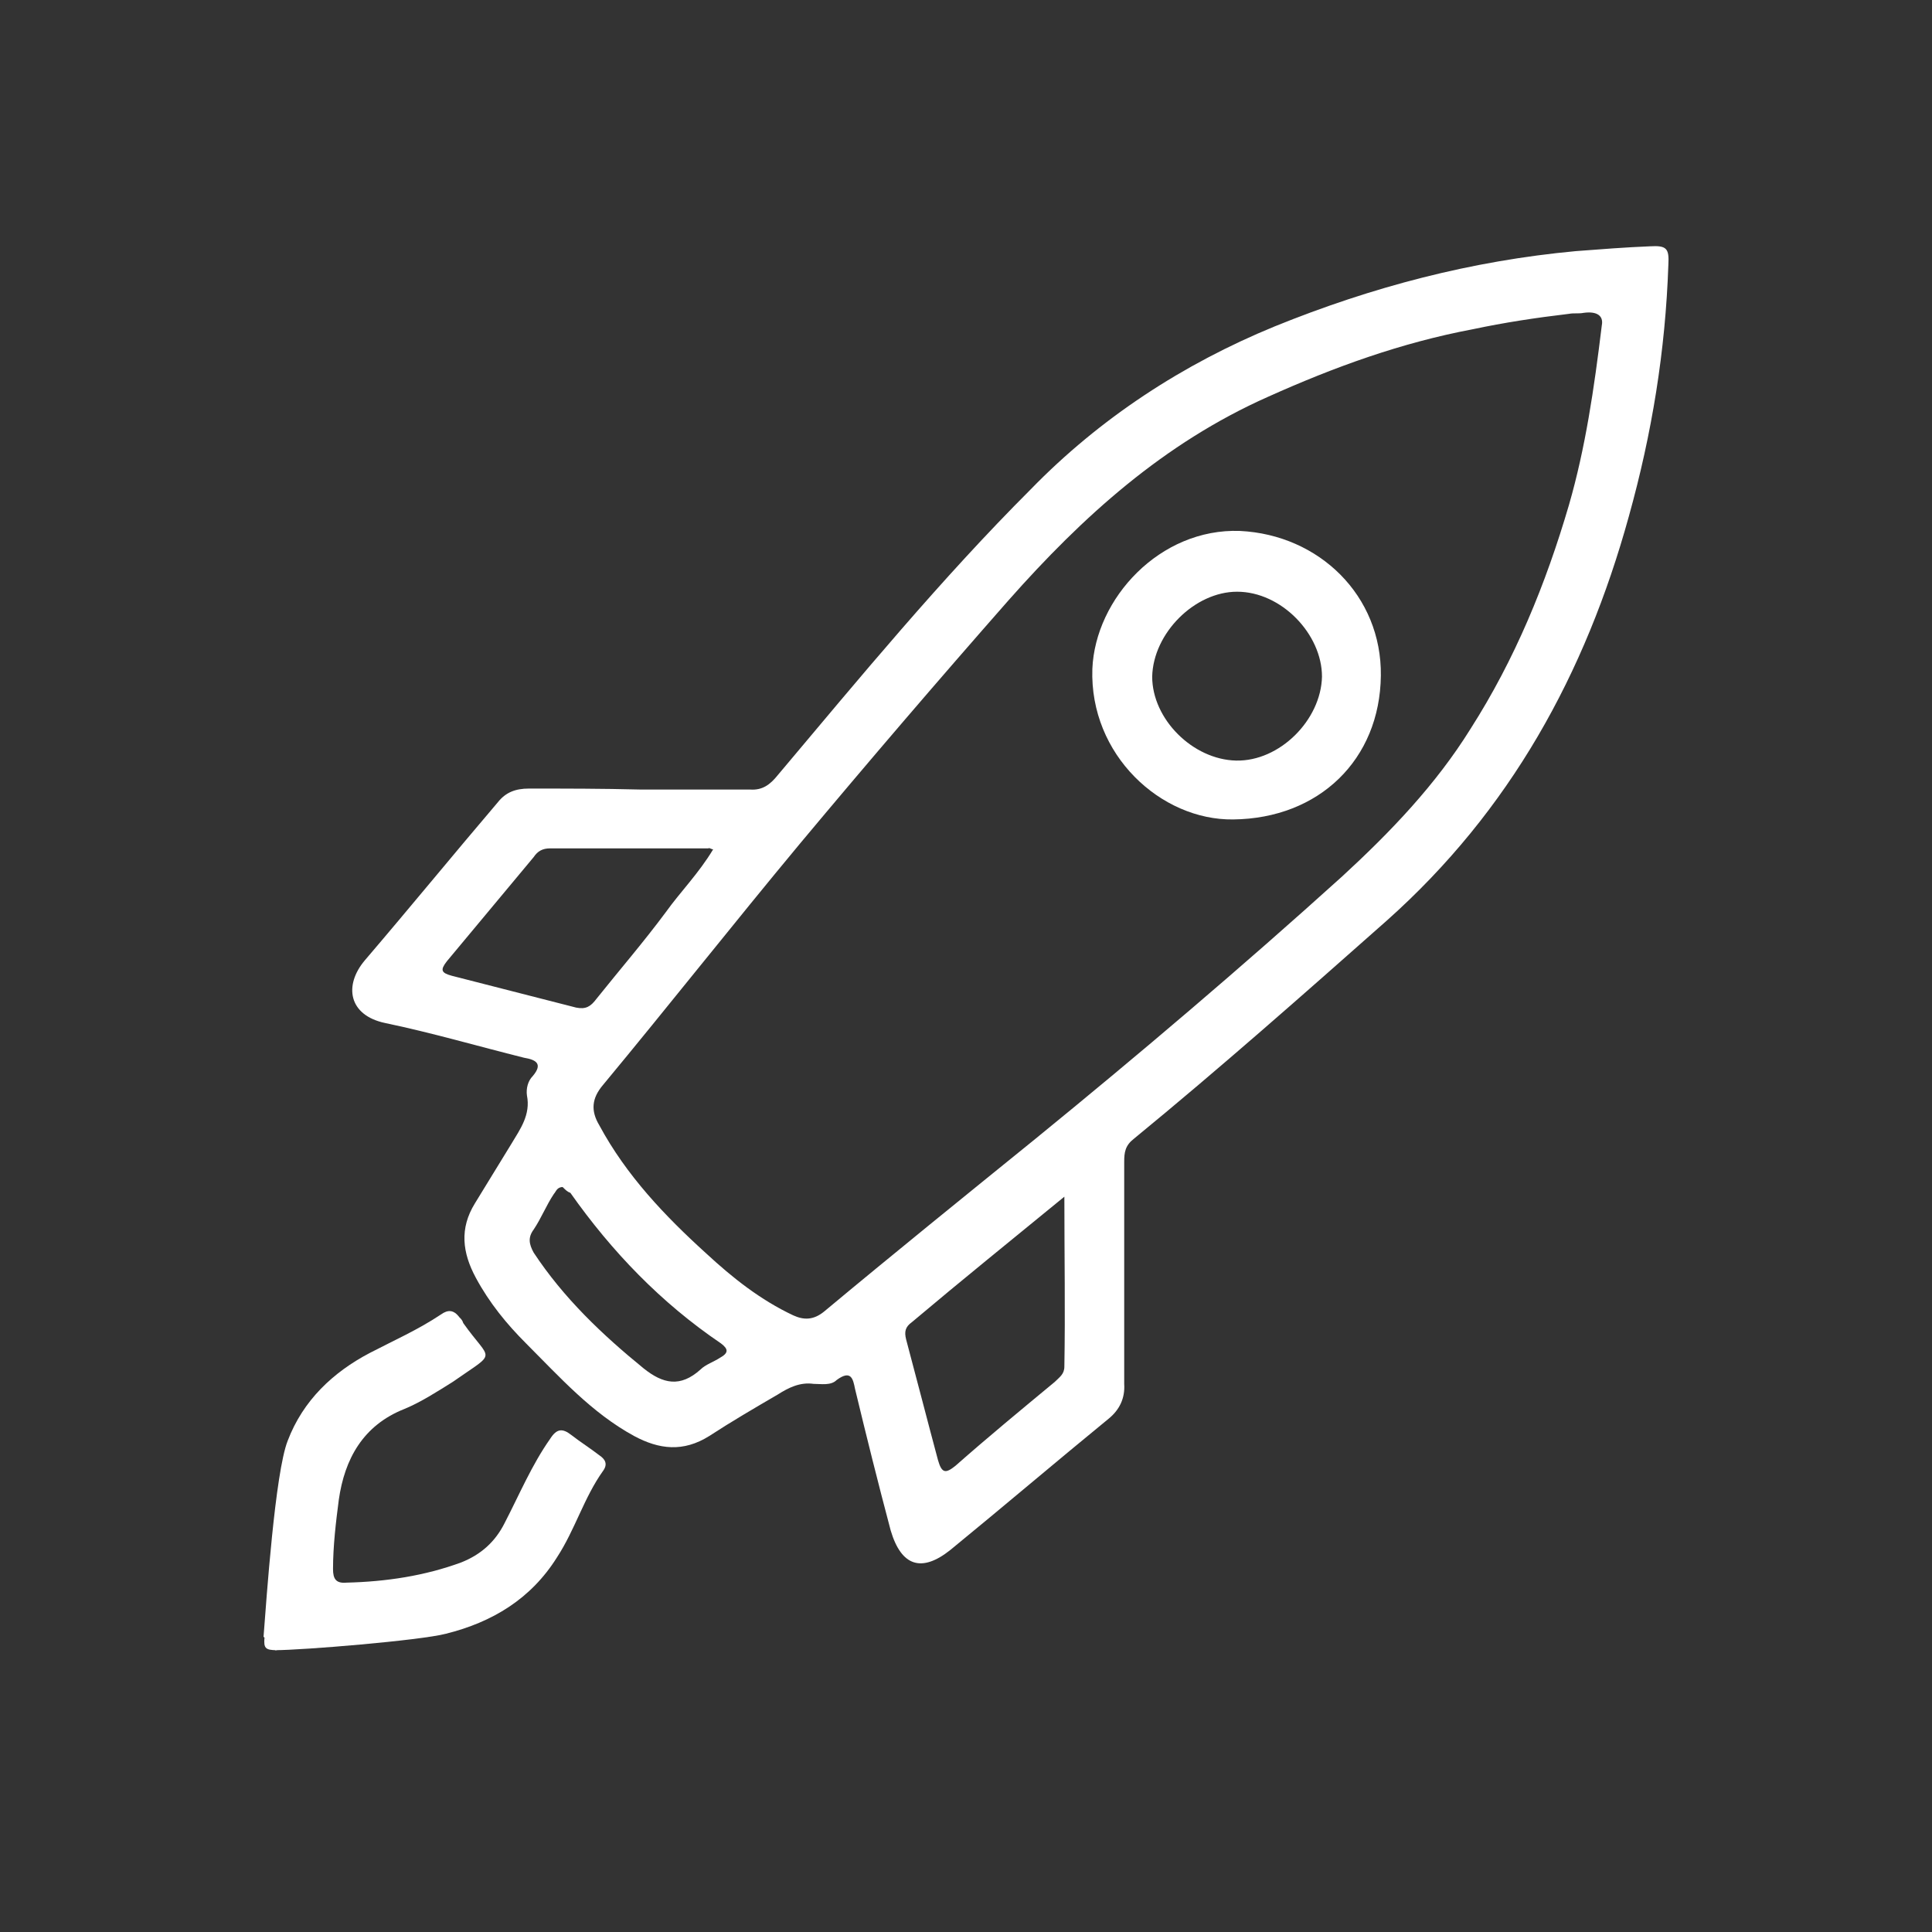 <svg width="70" height="70" viewBox="0 0 70 70" fill="none" xmlns="http://www.w3.org/2000/svg">
<rect x="0" y="0" width="70" height="70" fill="#333333" stroke="none"/>
<path d="M9.549 59.3C9.654 57.936 9.968 53.357 10.423 52.203C10.982 50.735 12.066 49.721 13.394 49.022C14.268 48.567 15.142 48.183 15.981 47.623C16.226 47.449 16.436 47.449 16.645 47.728C16.715 47.798 16.75 47.833 16.785 47.938C17.799 49.371 18.044 48.917 16.401 50.07C15.841 50.42 15.247 50.804 14.653 51.049C13.15 51.643 12.486 52.867 12.276 54.335C12.171 55.139 12.066 56.013 12.066 56.852C12.066 57.202 12.171 57.377 12.555 57.342C13.989 57.307 15.387 57.097 16.715 56.608C17.415 56.328 17.939 55.874 18.288 55.174C18.813 54.161 19.267 53.077 19.932 52.133C20.176 51.748 20.386 51.748 20.701 51.993C21.015 52.238 21.4 52.483 21.714 52.727C21.924 52.867 22.029 53.042 21.854 53.287C21.155 54.265 20.84 55.419 20.176 56.433C19.232 57.936 17.834 58.775 16.156 59.194C15.212 59.439 10.947 59.789 9.968 59.789" fill="white"/>
<path d="M10.037 59.789C9.618 59.789 9.548 59.719 9.583 59.335L10.037 59.789Z" fill="white"/>
<path d="M23.182 28.606C24.511 28.606 25.839 28.606 27.168 28.606C27.622 28.641 27.902 28.431 28.182 28.082C31.153 24.551 34.089 20.985 37.341 17.734C39.858 15.147 42.864 13.189 46.185 11.826C49.716 10.393 53.317 9.449 57.092 9.099C58.001 9.029 58.91 8.959 59.784 8.924C60.378 8.89 60.483 8.994 60.448 9.589C60.343 12.7 59.854 15.706 59.015 18.713C57.442 24.411 54.715 29.375 50.24 33.36C47.199 36.052 44.193 38.709 41.081 41.261C40.767 41.506 40.732 41.75 40.732 42.1C40.732 44.757 40.732 47.483 40.732 50.14C40.767 50.665 40.557 51.084 40.172 51.399C38.25 52.972 36.362 54.58 34.439 56.153C33.39 56.992 32.656 56.748 32.272 55.454C31.817 53.741 31.398 52.063 30.978 50.315C30.908 49.965 30.838 49.616 30.314 50C30.104 50.21 29.755 50.14 29.475 50.14C28.986 50.07 28.566 50.28 28.182 50.525C27.343 51.014 26.504 51.504 25.7 52.028C24.756 52.622 23.882 52.517 22.973 52.028C21.434 51.189 20.281 49.895 19.058 48.672C18.358 47.973 17.729 47.204 17.24 46.295C16.75 45.386 16.645 44.512 17.205 43.603C17.659 42.869 18.079 42.17 18.533 41.436C18.848 40.911 19.232 40.387 19.092 39.688C19.058 39.443 19.127 39.163 19.302 38.989C19.687 38.534 19.407 38.394 18.988 38.324C17.309 37.905 15.632 37.415 13.954 37.066C12.625 36.786 12.45 35.703 13.219 34.794C14.863 32.871 16.436 30.948 18.044 29.06C18.323 28.711 18.673 28.571 19.162 28.571C20.491 28.571 21.819 28.571 23.182 28.606ZM58.036 11.791C58.106 11.441 57.861 11.267 57.372 11.336C57.197 11.371 57.022 11.336 56.847 11.371C55.659 11.511 54.505 11.686 53.352 11.931C50.765 12.42 48.353 13.294 45.94 14.378C42.165 16.056 39.228 18.713 36.537 21.754C33.985 24.656 31.468 27.592 28.986 30.564C26.574 33.465 24.231 36.437 21.854 39.303C21.434 39.793 21.4 40.247 21.714 40.771C22.693 42.589 24.091 44.058 25.595 45.421C26.539 46.295 27.552 47.099 28.741 47.658C29.125 47.833 29.475 47.833 29.86 47.519C32.377 45.421 34.929 43.358 37.516 41.261C41.291 38.184 44.996 35.038 48.632 31.752C50.38 30.144 52.023 28.431 53.282 26.404C54.89 23.887 56.008 21.16 56.847 18.293C57.442 16.231 57.756 14.098 58.036 11.791ZM25.839 30.773C25.77 30.773 25.7 30.703 25.665 30.738C23.777 30.738 21.819 30.738 19.931 30.738C19.652 30.738 19.477 30.843 19.337 31.053C18.288 32.312 17.24 33.57 16.191 34.828C15.946 35.143 15.981 35.248 16.366 35.353C17.869 35.737 19.372 36.122 20.875 36.507C21.225 36.577 21.4 36.471 21.609 36.192C22.448 35.143 23.322 34.13 24.126 33.046C24.651 32.312 25.315 31.647 25.839 30.773ZM38.564 43.358C36.642 44.932 34.824 46.4 33.041 47.903C32.796 48.078 32.761 48.252 32.831 48.532C33.215 49.965 33.6 51.469 33.985 52.902C34.124 53.391 34.264 53.391 34.614 53.112C35.803 52.063 36.991 51.084 38.215 50.07C38.389 49.895 38.564 49.791 38.564 49.511C38.599 47.519 38.564 45.526 38.564 43.358ZM20.386 43.009C20.176 43.009 20.141 43.184 20.071 43.254C19.791 43.673 19.617 44.128 19.337 44.547C19.127 44.827 19.162 45.072 19.337 45.386C20.421 47.029 21.819 48.357 23.322 49.581C24.022 50.14 24.651 50.28 25.385 49.616C25.56 49.441 25.874 49.336 26.084 49.196C26.399 49.022 26.399 48.882 26.119 48.672C23.952 47.204 22.169 45.351 20.666 43.219C20.561 43.184 20.491 43.114 20.386 43.009Z" fill="white"/>
<path d="M50.031 24.481C49.996 27.522 47.794 29.655 44.682 29.69C42.06 29.725 39.473 27.348 39.578 24.236C39.683 21.684 42.025 19.132 44.927 19.237C47.794 19.377 50.066 21.579 50.031 24.481ZM47.898 24.516C47.898 22.978 46.43 21.439 44.822 21.439C43.284 21.439 41.781 22.943 41.746 24.516C41.746 26.054 43.214 27.522 44.787 27.557C46.36 27.592 47.863 26.089 47.898 24.516Z" fill="white"/>
</svg>
